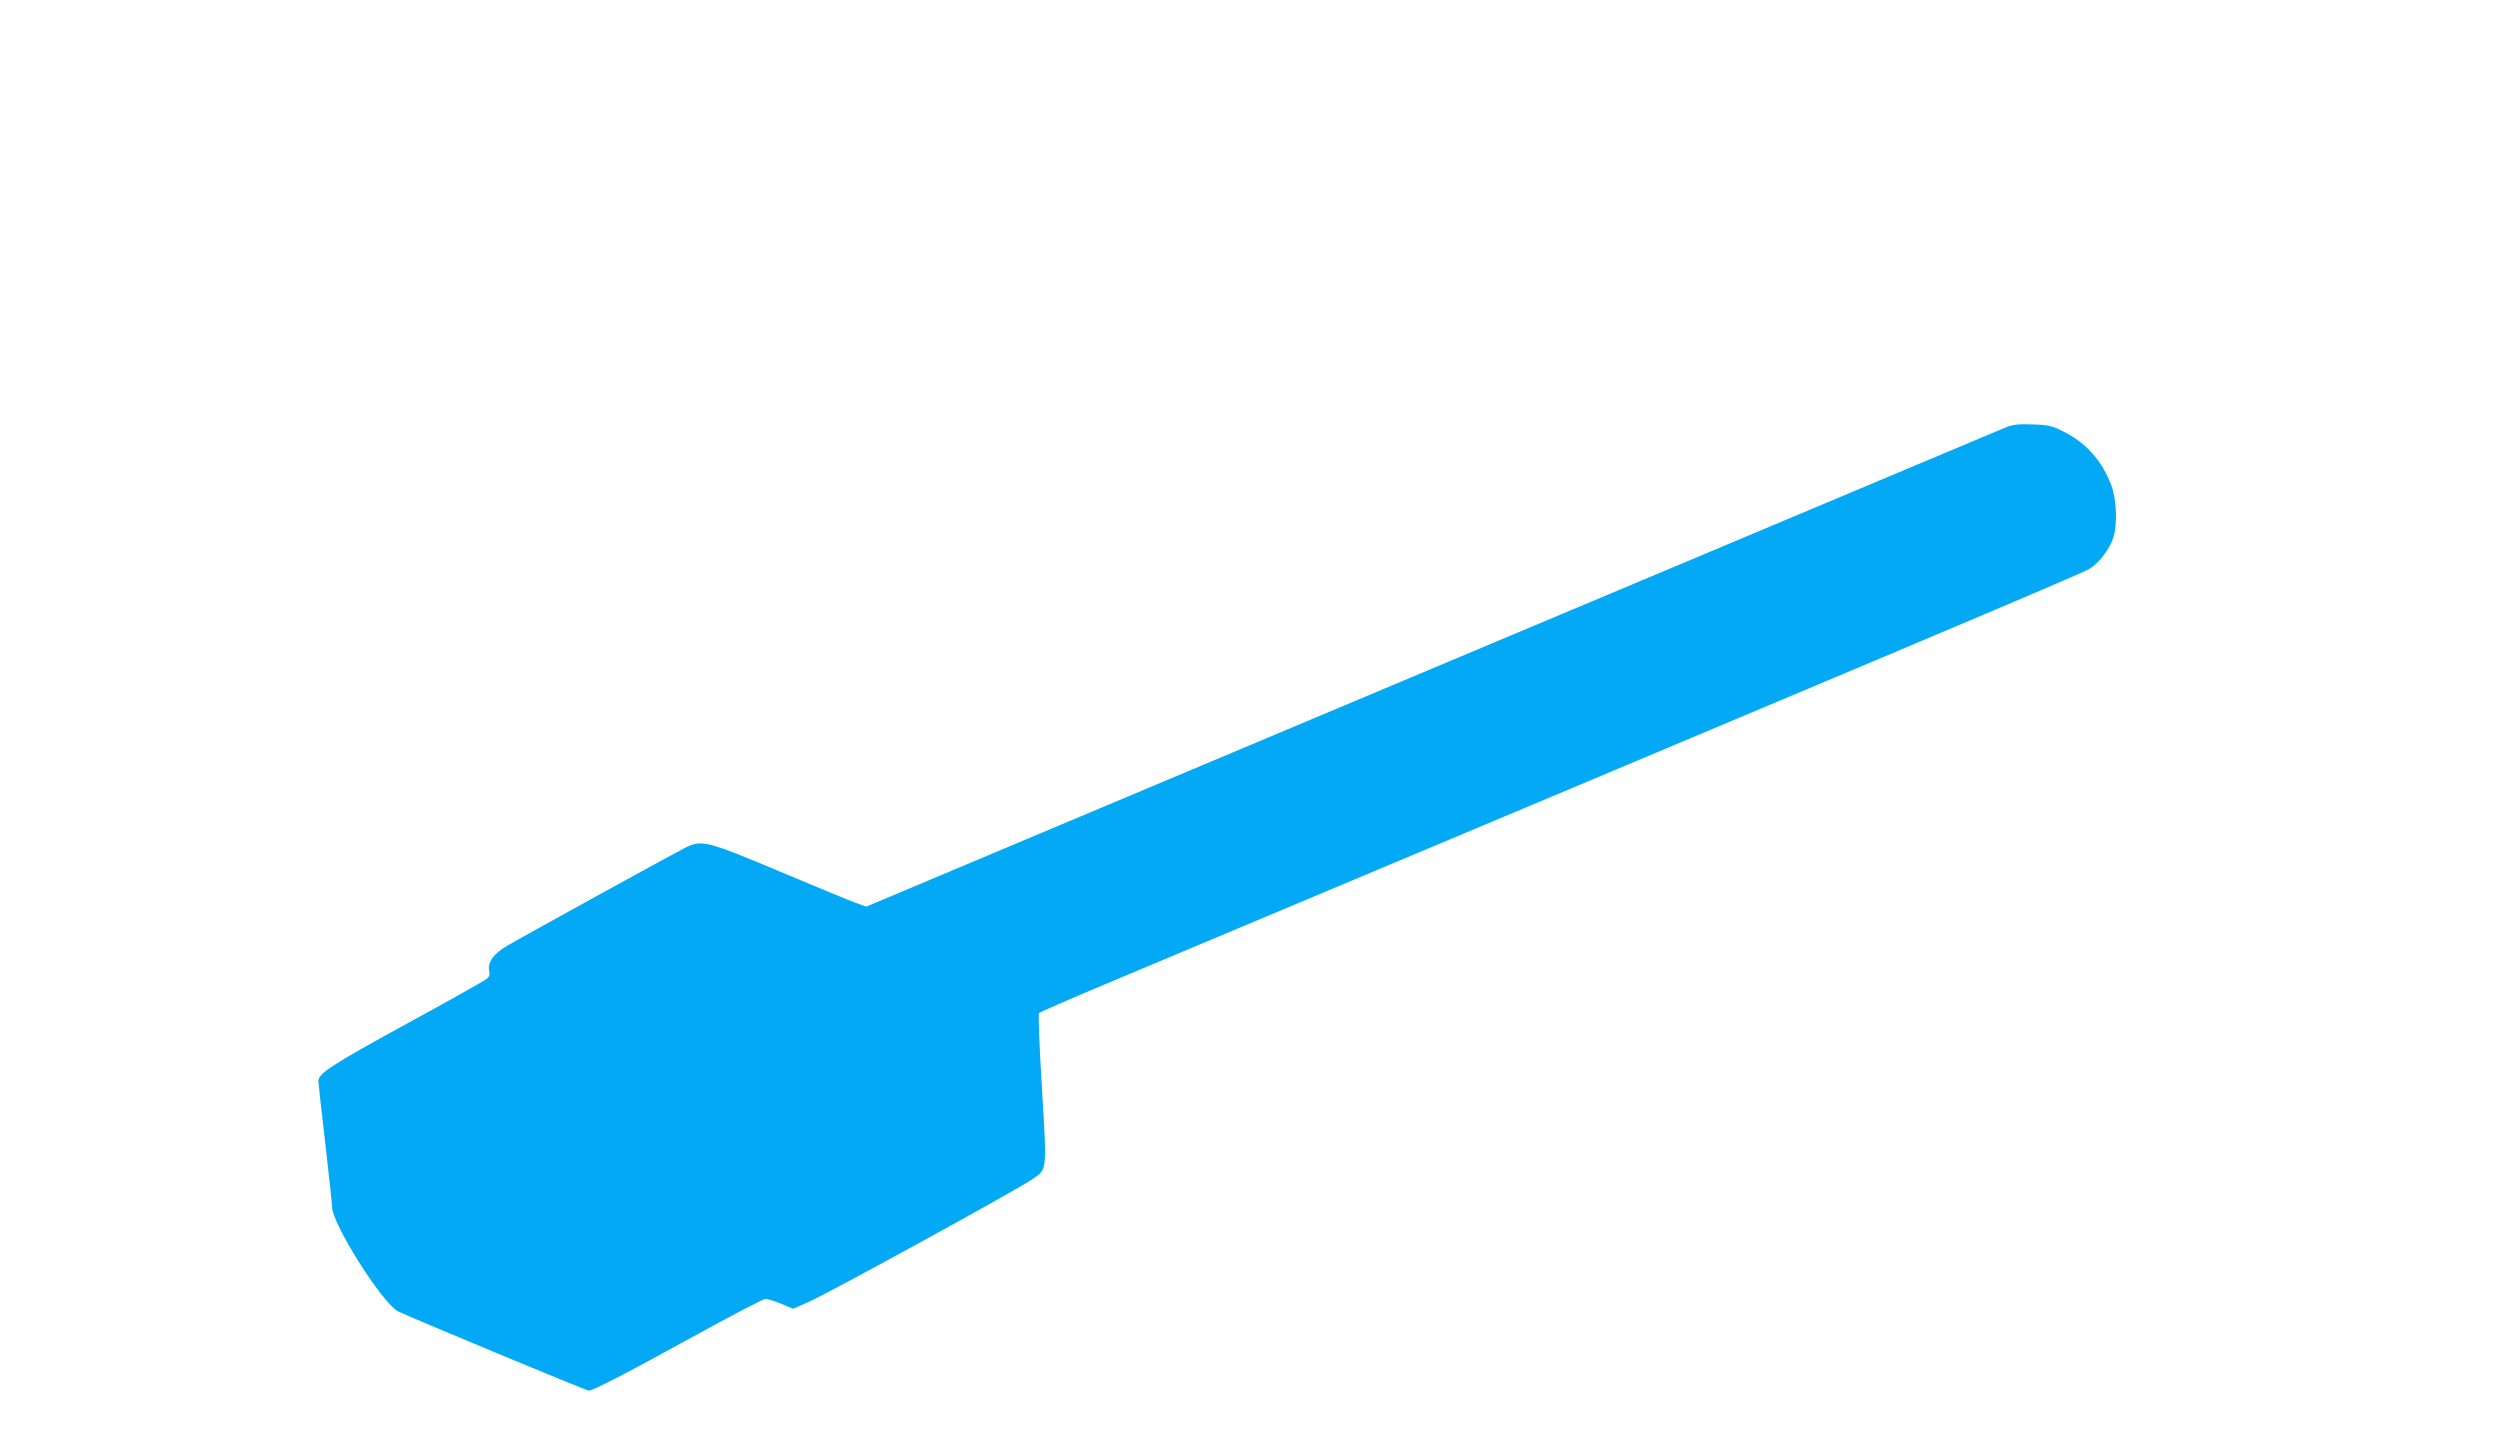 <?xml version="1.0" standalone="no"?>
<!DOCTYPE svg PUBLIC "-//W3C//DTD SVG 20010904//EN"
 "http://www.w3.org/TR/2001/REC-SVG-20010904/DTD/svg10.dtd">
<svg version="1.0" xmlns="http://www.w3.org/2000/svg"
 width="1280pt" height="734pt" viewBox="0 0 1280 734"
 preserveAspectRatio="xMidYMid meet">
<g transform="translate(0,734) scale(0.1,-0.1)"
fill="#03a9f4" stroke="none">
<path d="M10270 5152 c-42 -18 -385 -162 -3085 -1297 -566 -238 -1417 -596
-1890 -795 l-860 -362 -55 20 c-30 11 -206 83 -390 161 -372 156 -398 163
-483 120 -63 -32 -832 -455 -908 -500 -72 -41 -105 -88 -94 -132 4 -15 0 -28
-12 -38 -10 -9 -197 -114 -415 -233 -382 -209 -448 -252 -448 -292 0 -8 16
-149 35 -314 19 -165 35 -313 35 -328 0 -88 256 -493 338 -536 50 -26 964
-406 976 -406 22 0 187 85 539 279 191 105 356 191 366 191 10 0 46 -11 80
-25 l62 -26 87 39 c102 45 1077 580 1140 626 74 52 72 34 47 461 -13 209 -20
384 -15 388 4 5 158 72 341 149 4096 1720 4996 2100 5038 2126 50 31 105 104
123 165 20 68 14 193 -12 262 -48 127 -131 220 -248 277 -56 28 -77 33 -156
35 -71 3 -101 -1 -136 -15z"/>
</g>
</svg>
